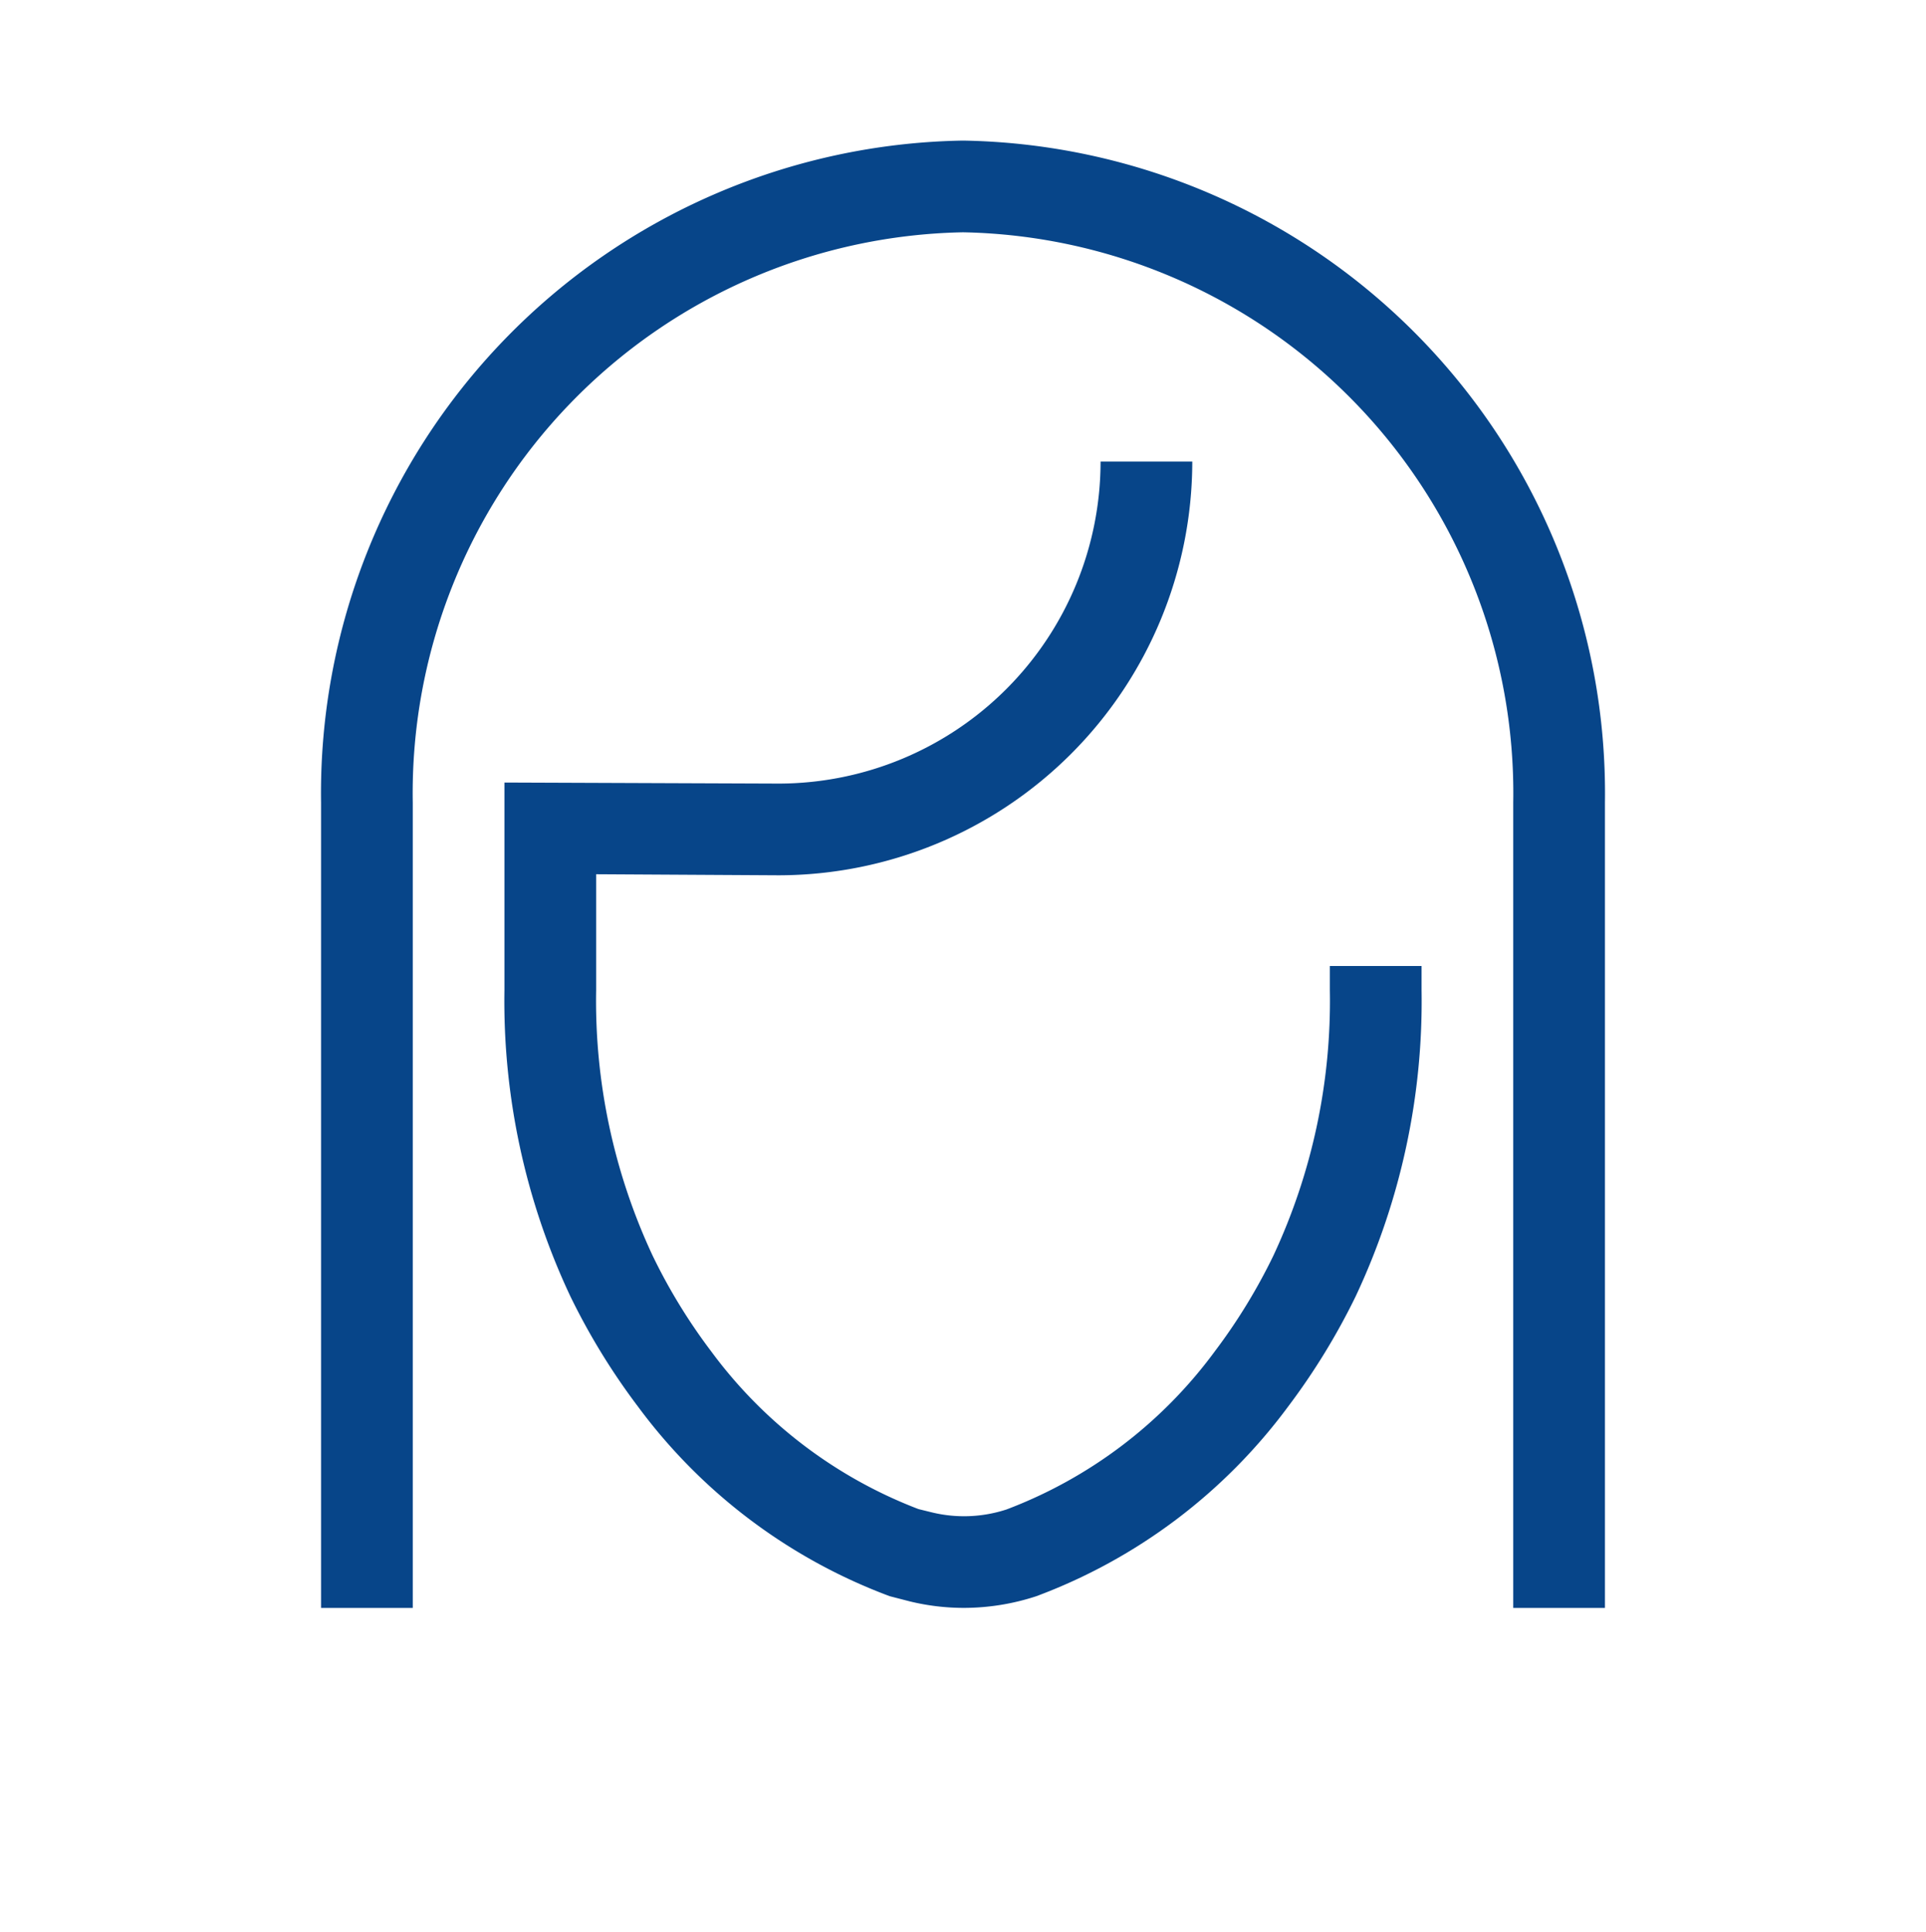 <svg id="Ebene_1" data-name="Ebene 1" xmlns="http://www.w3.org/2000/svg" width="42" height="42.133" viewBox="0 0 42 42.133">
  <defs>
    <style>
      .cls-1 {
        fill: #074589;
      }
    </style>
  </defs>
  <g>
    <path class="cls-1" d="M29,21.593a13.124,13.124,0,0,1-1.235,5.798A12.49,12.49,0,0,1,26.493,29.469a10.056,10.056,0,0,1-4.543,3.45,2.972,2.972,0,0,1-1.637.062l-.284-.07a10.092,10.092,0,0,1-4.523-3.443,12.386,12.386,0,0,1-1.271-2.077A13.13,13.13,0,0,1,13,21.593V19.066l3.978.023A9.033,9.033,0,0,0,26,10.066H24a7.028,7.028,0,0,1-7.011,7.023L11,17.066V21.593a15.124,15.124,0,0,0,1.436,6.674,14.531,14.531,0,0,0,1.478,2.411,12.063,12.063,0,0,0,5.488,4.133l.437.113a4.984,4.984,0,0,0,1.179.142,5.077,5.077,0,0,0,1.582-.255,12.068,12.068,0,0,0,5.488-4.133,14.602,14.602,0,0,0,1.477-2.411A15.12,15.12,0,0,0,31,21.593v-.526H29Z"/>
    <path class="cls-1" d="M21,3.066A14.237,14.237,0,0,0,7.001,17.499V35.067h2V17.499A12.235,12.235,0,0,1,21,5.066,12.235,12.235,0,0,1,32.999,17.499V35.067h2V17.499A14.237,14.237,0,0,0,21,3.066Z"/>
  </g>
</svg>
